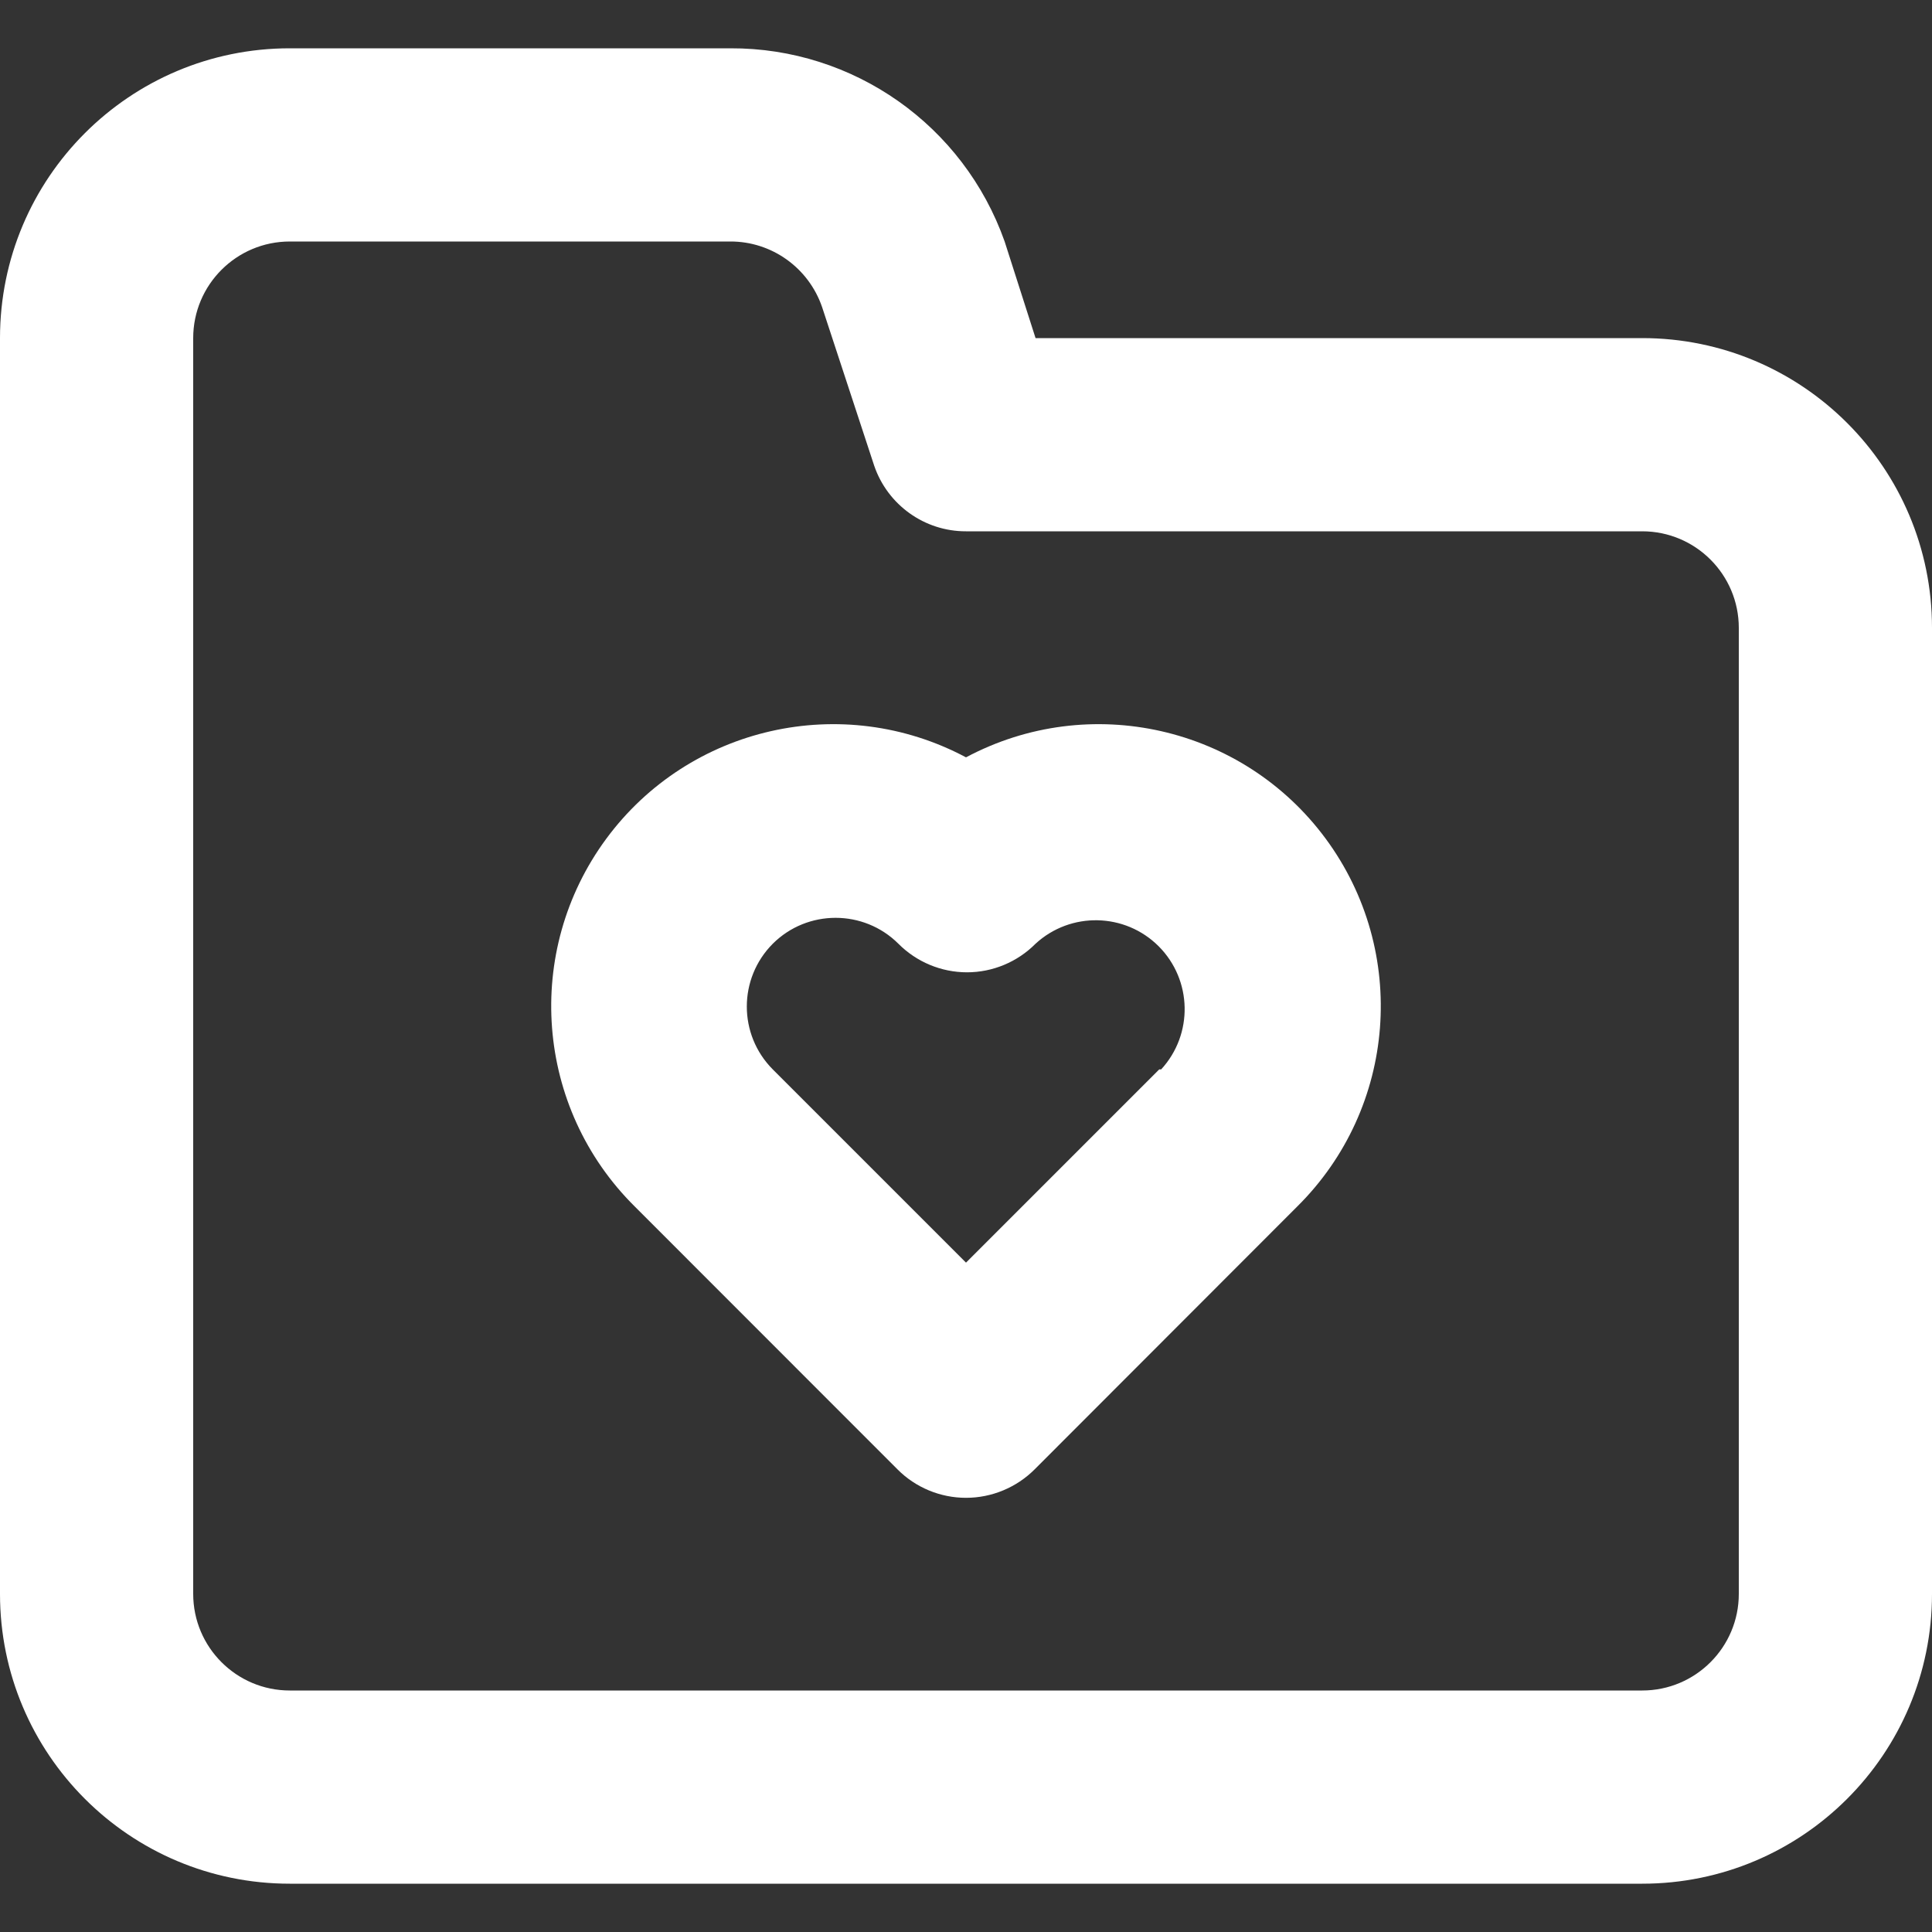 <?xml version="1.0" encoding="UTF-8"?>
<svg width="15px" height="15px" viewBox="0 0 15 15" version="1.1" xmlns="http://www.w3.org/2000/svg" xmlns:xlink="http://www.w3.org/1999/xlink">
    <rect x="0" y="0" width="15" height="15" fill="#333333" stroke="none"/>
    <!-- Generator: Sketch 53.2 (72643) - https://sketchapp.com -->
    <title>ico-e-services</title>
    <desc>Created with Sketch.</desc>
    <g id="UI" stroke="none" stroke-width="1" fill="none" fill-rule="evenodd">
        <g id="CMA-UI-01.1-Accueil" transform="translate(-830, -8)" fill="#FFFFFF" fill-rule="nonzero">
            <g id="top-header" transform="translate(-80, 0)">
                <g id="content" transform="translate(225, 0)">
                    <g id="right" transform="translate(519, 0)">
                        <g id="e-services" transform="translate(146, 0)">
                            <g id="content" transform="translate(20, 7)">
                                <g id="ico-e-services" transform="translate(0, 1)">
                                    <path d="M7.5,5.88 C6.541,5.369 5.352,5.638 4.707,6.512 C4.062,7.387 4.156,8.602 4.928,9.367 L6.968,11.408 C7.108,11.549 7.3,11.629 7.5,11.629 C7.7,11.629 7.892,11.549 8.033,11.408 L10.072,9.367 C10.844,8.602 10.938,7.387 10.293,6.512 C9.648,5.638 8.459,5.369 7.5,5.88 L7.5,5.88 Z M9,8.303 L7.5,9.803 L6,8.303 C5.731,8.033 5.731,7.597 6,7.327 C6.269,7.059 6.706,7.059 6.975,7.327 C7.116,7.469 7.308,7.549 7.508,7.549 C7.707,7.549 7.899,7.469 8.04,7.327 C8.312,7.077 8.734,7.085 8.996,7.347 C9.257,7.609 9.266,8.03 9.015,8.303 L9,8.303 Z M12.75,2.625 L8.04,2.625 L7.8,1.875 C7.481,0.973 6.627,0.371 5.67,0.375 L2.25,0.375 C1.007,0.375 3.33066907e-16,1.382 0,2.625 L0,12.375 C3.33066907e-16,13.618 1.007,14.625 2.25,14.625 L12.75,14.625 C13.993,14.625 15,13.618 15,12.375 L15,4.875 C15,3.632 13.993,2.625 12.75,2.625 Z M13.5,12.375 C13.5,12.789 13.164,13.125 12.75,13.125 L2.25,13.125 C1.836,13.125 1.5,12.789 1.5,12.375 L1.5,2.625 C1.5,2.211 1.836,1.875 2.25,1.875 L5.67,1.875 C5.992,1.874 6.279,2.08 6.383,2.385 L6.787,3.615 C6.891,3.92 7.178,4.126 7.5,4.125 L12.75,4.125 C13.164,4.125 13.5,4.461 13.5,4.875 L13.5,12.375 Z" id="Shape"></path>
                                </g>
                            </g>
                        </g>
                    </g>
                </g>
            </g>
        </g>
    </g>
</svg>